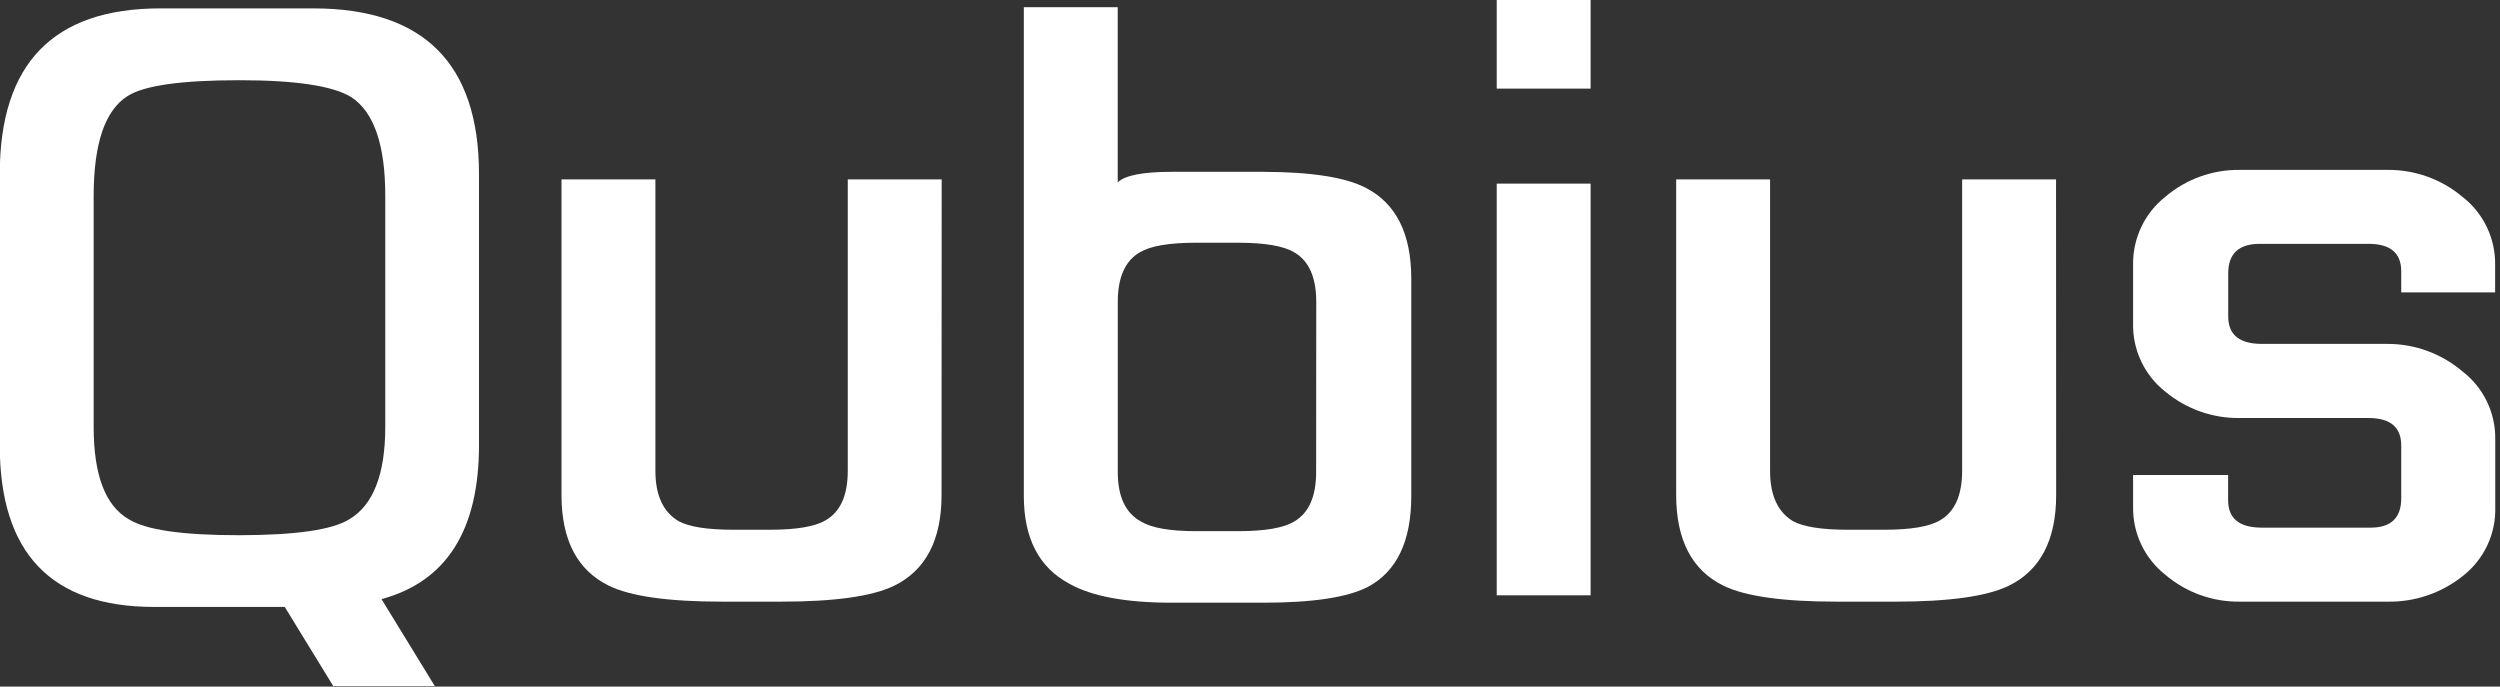 <?xml version="1.0" encoding="UTF-8"?> <svg xmlns="http://www.w3.org/2000/svg" width="426" height="117" viewBox="0 0 426 117" fill="none"><rect x="0" y="0" width="426" height="117" fill="#333333" stroke="none"/> <g clip-path="url(#clip0)"> <path d="M26.26 103.42C8.727 103.42 -0.04 94.247 -0.04 75.9V29.67C-0.04 10.85 9.073 1.437 27.3 1.43H53.38C72.2 1.43 81.613 10.837 81.62 29.65V75.85C81.62 90.344 76.083 99.09 65.01 102.09L74.09 116.91H56.79L48.52 103.42H26.26ZM65.65 33.36C65.65 24.694 63.723 19.093 59.87 16.56C56.743 14.627 50.367 13.664 40.74 13.67C30.86 13.67 24.527 14.57 21.74 16.37C17.893 18.79 15.967 24.457 15.96 33.37V72.77C15.96 80.963 17.96 86.204 21.96 88.49C24.853 90.303 31.113 91.207 40.74 91.2C50.367 91.194 56.623 90.29 59.51 88.49C63.597 86.077 65.643 80.837 65.65 72.77V33.36Z" fill="white"></path> <path d="M160.44 84.35C160.44 92.03 157.74 97.186 152.34 99.82C148.633 101.62 142.22 102.52 133.1 102.52H123.02C113.907 102.52 107.493 101.62 103.78 99.82C98.38 97.193 95.68 92.037 95.68 84.35V30.57H111.68V80.23C111.68 84.41 113.013 87.276 115.68 88.83C117.48 89.79 120.597 90.27 125.03 90.27H131.15C135.703 90.27 138.88 89.733 140.68 88.66C143.2 87.22 144.46 84.41 144.46 80.23V30.57H160.46L160.44 84.35Z" fill="white"></path> <path d="M232.74 32.01C237.9 34.677 240.48 39.833 240.48 47.48V84.53C240.48 92.21 238.02 97.367 233.1 100C229.62 101.8 223.683 102.7 215.29 102.7H199.65C191.85 102.7 186.033 101.62 182.2 99.46C177.04 96.7 174.46 91.723 174.46 84.53V1.23H190.46V31.08C191.66 29.89 194.72 29.28 199.64 29.28H215.28C223.447 29.3 229.267 30.21 232.74 32.01ZM224.29 51.44C224.29 47.24 223.03 44.42 220.51 42.98C218.71 41.91 215.51 41.36 210.98 41.36H203.78C199.23 41.36 196.05 41.91 194.25 42.98C191.73 44.42 190.47 47.24 190.47 51.44V80.44C190.47 84.64 191.803 87.457 194.47 88.89C196.27 89.97 199.387 90.51 203.82 90.51H210.96C215.513 90.51 218.69 89.97 220.49 88.89C223.01 87.45 224.27 84.633 224.27 80.44L224.29 51.44Z" fill="white"></path> <path d="M255.04 15.1V0H271.04V15.1H255.04ZM255.04 101.44V31.29H271.04V101.44H255.04Z" fill="white"></path> <path d="M350.37 84.35C350.37 92.03 347.673 97.186 342.28 99.82C338.56 101.62 332.143 102.52 323.03 102.52H312.96C303.84 102.52 297.423 101.62 293.71 99.82C288.323 97.193 285.627 92.037 285.62 84.35V30.57H301.62V80.23C301.62 84.41 302.937 87.276 305.57 88.83C307.37 89.79 310.49 90.27 314.93 90.27H321.04C325.6 90.27 328.78 89.733 330.58 88.66C333.087 87.22 334.343 84.41 334.35 80.23V30.57H350.35L350.37 84.35Z" fill="white"></path> <path d="M419.71 98.11C416.07 101.043 411.514 102.604 406.84 102.52H381.66C377.01 102.579 372.497 100.948 368.96 97.93C367.215 96.549 365.813 94.784 364.862 92.772C363.912 90.759 363.439 88.555 363.48 86.33V80.94H379.67V85.23C379.67 88.35 381.58 89.91 385.42 89.91H403.96C407.433 89.91 409.17 88.243 409.17 84.91V75.91C409.17 72.79 407.313 71.23 403.6 71.23H381.66C377.025 71.294 372.521 69.698 368.96 66.73C367.199 65.341 365.787 63.56 364.835 61.529C363.884 59.497 363.42 57.272 363.48 55.03V45.14C363.441 42.916 363.915 40.712 364.865 38.7C365.816 36.688 367.217 34.923 368.96 33.54C372.492 30.526 376.997 28.896 381.64 28.95H406.82C411.492 28.904 416.025 30.532 419.6 33.54C421.364 34.91 422.785 36.671 423.752 38.684C424.718 40.697 425.204 42.907 425.17 45.14V49.82H409.17V46.23C409.17 43.11 407.313 41.55 403.6 41.55H385.08C381.48 41.55 379.69 43.24 379.69 46.55V53.93C379.69 57.05 381.6 58.6 385.44 58.6H406.84C411.484 58.596 415.98 60.236 419.53 63.23C421.316 64.586 422.758 66.341 423.741 68.356C424.724 70.371 425.22 72.588 425.19 74.83V86.33C425.268 88.586 424.813 90.829 423.861 92.876C422.908 94.923 421.486 96.716 419.71 98.11V98.11Z" fill="white"></path> </g> <defs> <clipPath id="clip0"> <rect width="425.2" height="116.91" fill="white"></rect> </clipPath> </defs> </svg> 